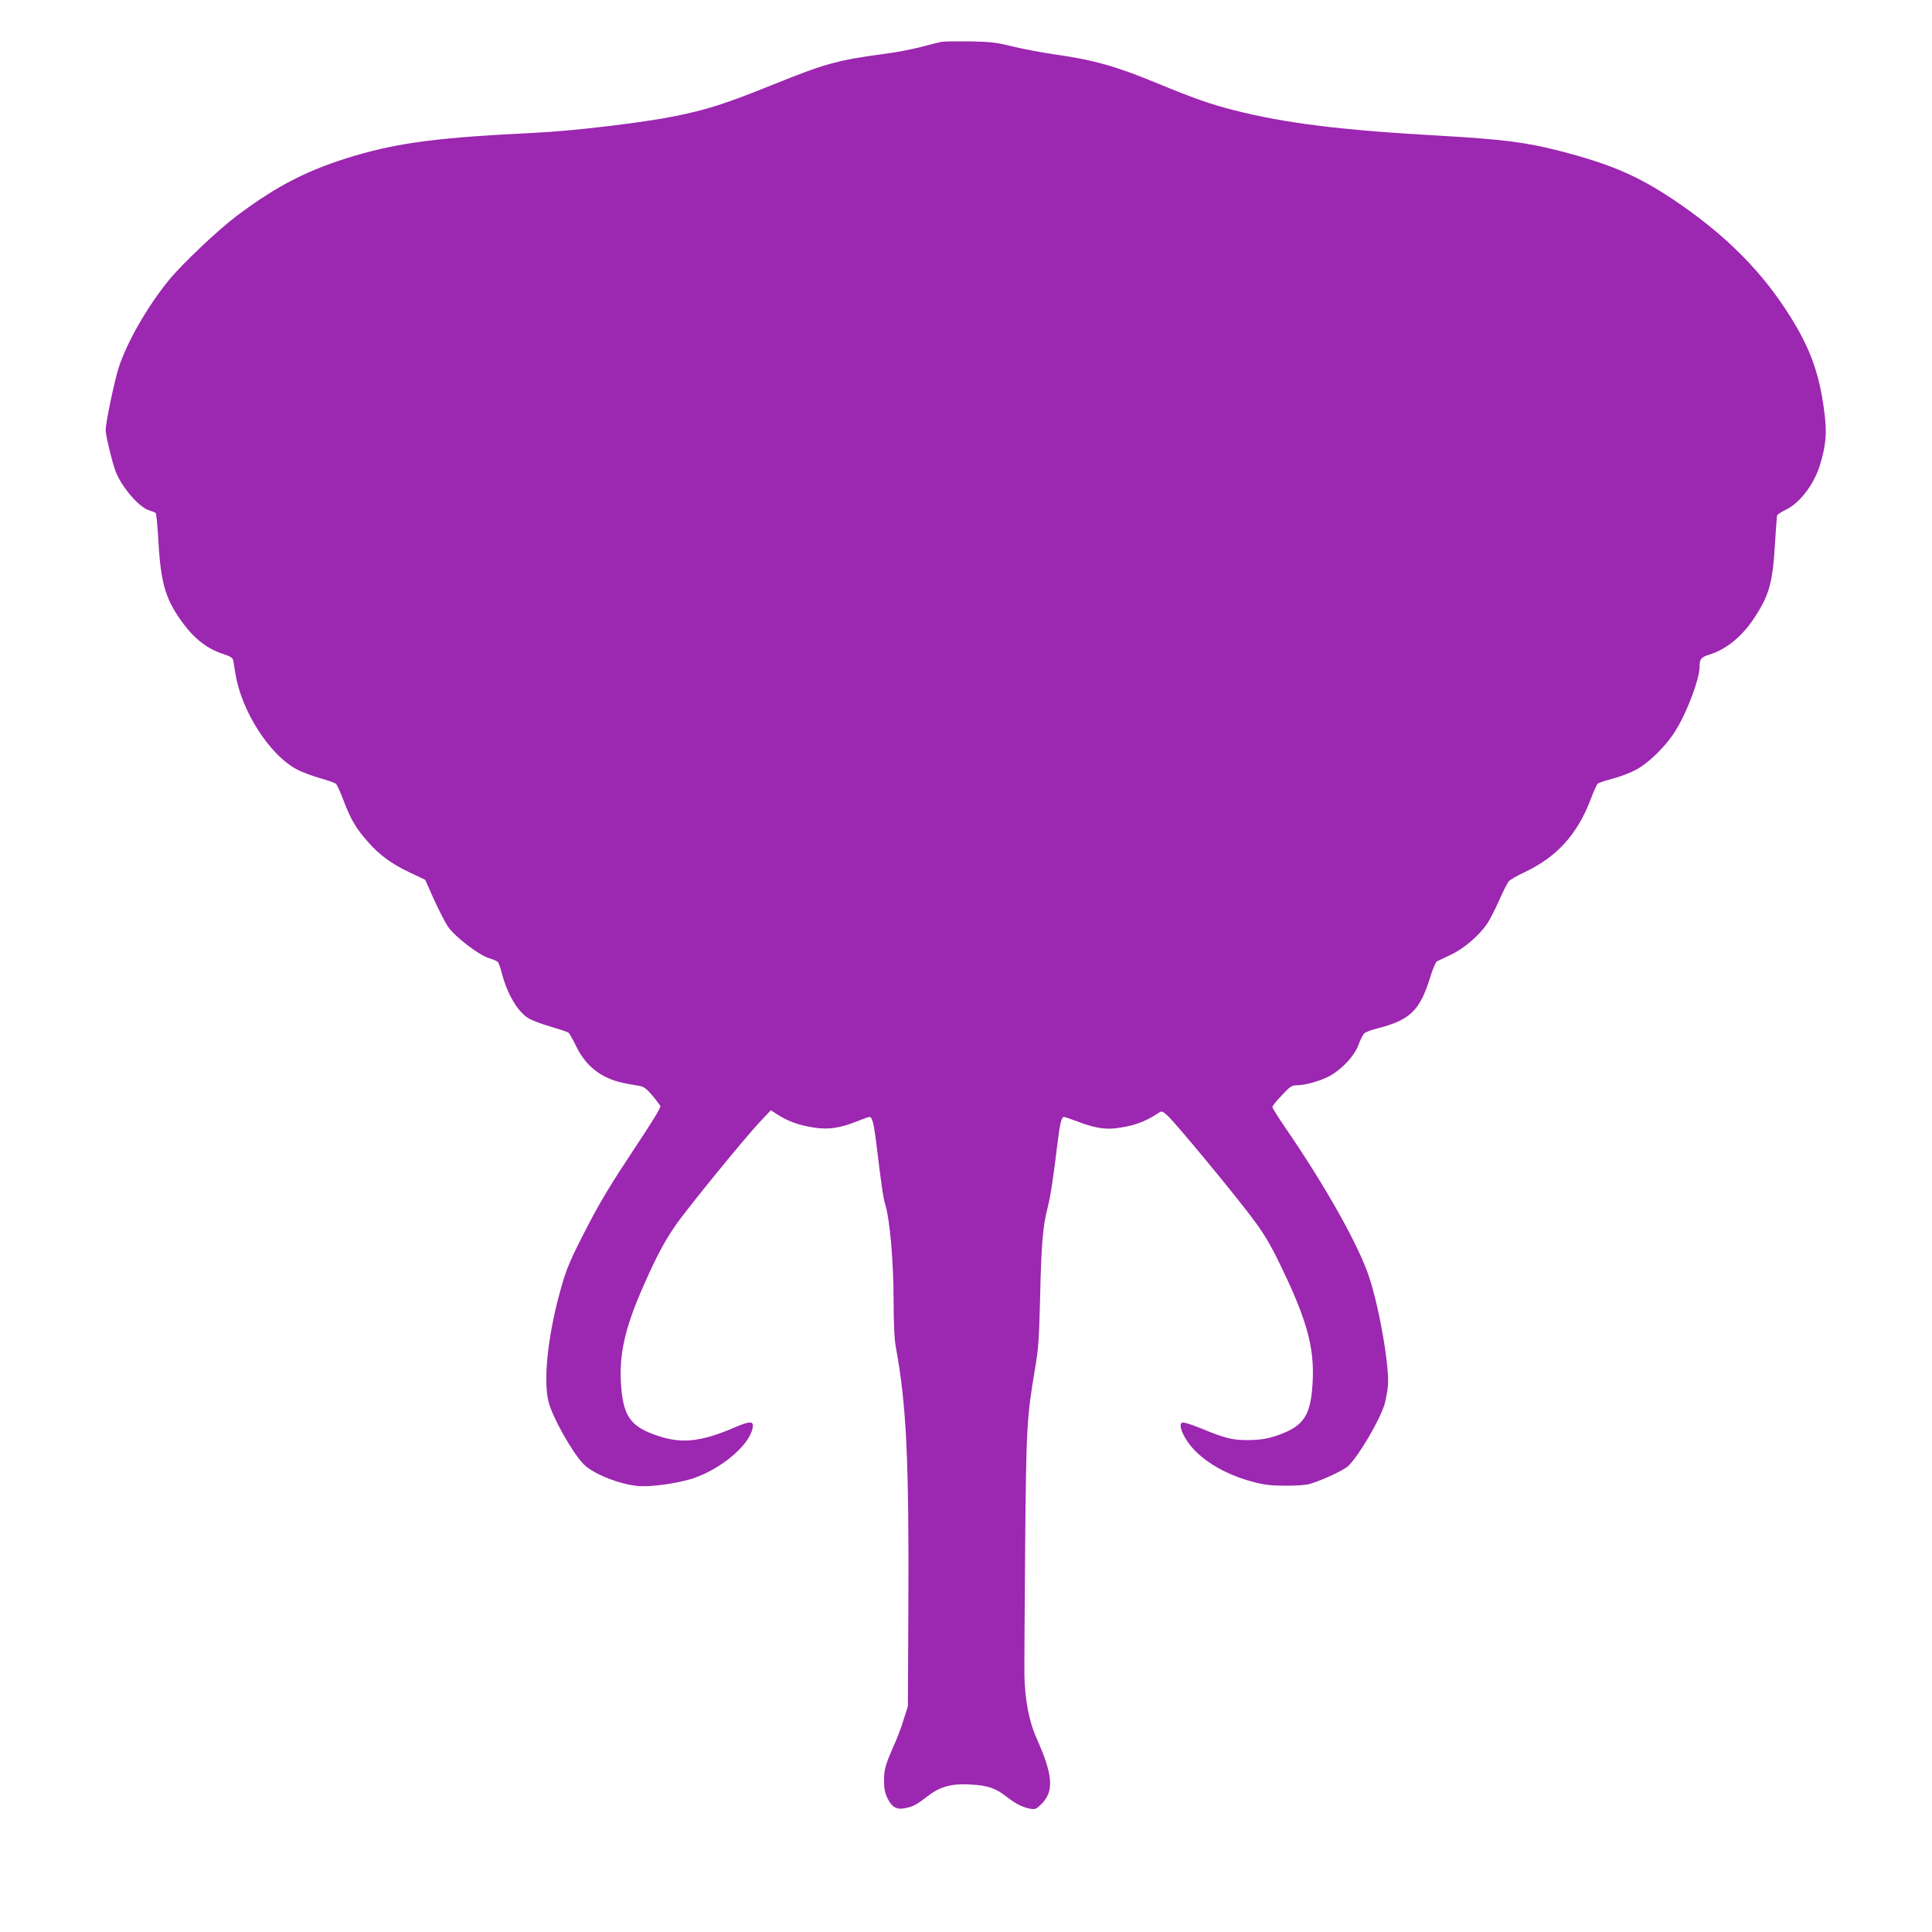<?xml version="1.0" standalone="no"?>
<!DOCTYPE svg PUBLIC "-//W3C//DTD SVG 20010904//EN"
 "http://www.w3.org/TR/2001/REC-SVG-20010904/DTD/svg10.dtd">
<svg version="1.0" xmlns="http://www.w3.org/2000/svg"
 width="1280pt" height="1280pt" viewBox="0 0 1280 1280"
 preserveAspectRatio="xMidYMid meet">
<g transform="translate(0,1280) scale(0.1,-0.1)"
fill="#9c27b0" stroke="none">
<path d="M6240 12523 c-14 -2 -76 -18 -138 -34 -62 -16 -165 -36 -230 -44
-327 -44 -403 -65 -764 -211 -297 -120 -432 -163 -638 -204 -213 -43 -682 -99
-930 -110 -623 -30 -891 -64 -1187 -151 -307 -91 -512 -195 -783 -398 -125
-94 -360 -316 -451 -427 -143 -175 -281 -416 -334 -584 -29 -93 -85 -362 -85
-410 0 -34 44 -217 66 -273 39 -103 153 -235 219 -257 22 -7 43 -15 47 -19 4
-4 12 -91 18 -194 16 -279 49 -385 169 -545 74 -98 158 -161 254 -193 51 -16
68 -27 72 -43 2 -12 9 -52 15 -91 40 -246 226 -537 406 -632 33 -18 103 -44
155 -59 52 -14 99 -31 106 -38 6 -6 30 -58 52 -117 47 -122 81 -179 160 -268
74 -85 154 -144 277 -202 l101 -48 57 -128 c32 -70 74 -152 93 -181 46 -68
209 -193 276 -211 26 -8 51 -19 56 -25 5 -6 17 -39 26 -74 33 -129 97 -242
165 -291 23 -17 86 -42 152 -61 62 -18 118 -37 125 -42 6 -5 27 -42 47 -83 45
-97 111 -166 196 -209 60 -29 100 -40 230 -61 33 -5 61 -32 135 -131 6 -9 -45
-93 -180 -296 -135 -203 -219 -341 -295 -488 -122 -235 -147 -292 -189 -445
-83 -301 -113 -595 -76 -735 26 -101 155 -330 229 -408 60 -64 235 -135 361
-147 81 -8 249 15 353 46 190 59 384 219 408 336 10 49 -13 51 -114 8 -240
-104 -371 -114 -552 -44 -140 54 -186 120 -203 293 -20 218 17 395 148 691 81
184 136 288 208 393 73 107 460 582 563 691 l71 75 50 -32 c66 -42 143 -69
239 -83 93 -14 168 -3 280 41 41 17 79 30 84 30 18 0 28 -37 44 -160 37 -307
48 -378 61 -420 30 -97 55 -376 55 -625 1 -167 5 -264 15 -320 71 -383 88
-748 83 -1750 l-3 -630 -28 -87 c-14 -48 -44 -127 -66 -175 -55 -125 -65 -159
-64 -234 0 -48 6 -80 23 -113 29 -60 62 -78 120 -65 54 12 71 21 146 79 83 64
160 85 286 77 113 -6 165 -24 240 -83 60 -47 101 -67 157 -78 29 -5 38 -1 71
32 85 85 77 191 -33 437 -50 111 -77 256 -80 418 -1 73 2 461 5 862 7 781 11
845 65 1165 23 134 27 197 34 475 8 350 18 472 49 591 20 79 37 188 66 428 16
134 27 176 43 176 5 0 44 -13 86 -29 106 -41 177 -54 249 -47 120 14 198 41
288 100 26 17 27 17 66 -18 50 -46 426 -499 555 -671 78 -103 116 -166 182
-300 195 -400 243 -587 217 -852 -16 -160 -61 -226 -192 -279 -84 -34 -143
-45 -240 -45 -96 0 -147 13 -304 78 -59 24 -115 42 -123 38 -23 -8 -9 -60 32
-122 77 -117 240 -218 430 -269 81 -22 123 -27 220 -27 71 -1 138 4 164 12 82
24 223 90 253 118 70 66 214 312 242 413 8 30 18 82 21 116 13 120 -56 519
-125 726 -71 213 -290 602 -560 995 -44 64 -80 122 -80 129 0 7 28 42 63 78
56 60 66 66 102 66 57 0 164 32 221 65 82 48 158 132 184 202 12 34 30 69 39
77 9 8 45 22 81 31 221 56 286 117 355 339 17 55 37 103 45 107 8 4 50 23 93
44 85 40 186 126 239 204 17 24 53 94 79 154 27 60 56 118 66 129 9 10 55 37
101 58 215 101 350 249 439 480 19 52 41 100 47 107 6 6 49 21 96 33 47 12
117 38 155 58 92 48 214 170 276 278 73 123 149 330 149 404 0 55 10 66 68 84
111 34 218 123 299 249 95 146 118 228 133 490 6 95 12 177 14 183 2 6 29 23
60 38 92 45 186 170 224 296 41 136 47 214 28 356 -35 270 -102 442 -262 684
-182 275 -422 507 -743 721 -234 156 -415 233 -744 318 -222 58 -385 78 -782
101 -667 37 -1039 83 -1380 170 -157 40 -265 78 -505 177 -275 114 -423 156
-685 193 -82 12 -206 35 -275 52 -109 27 -145 31 -285 34 -88 1 -171 0 -185
-3z"/>
</g>
</svg>

